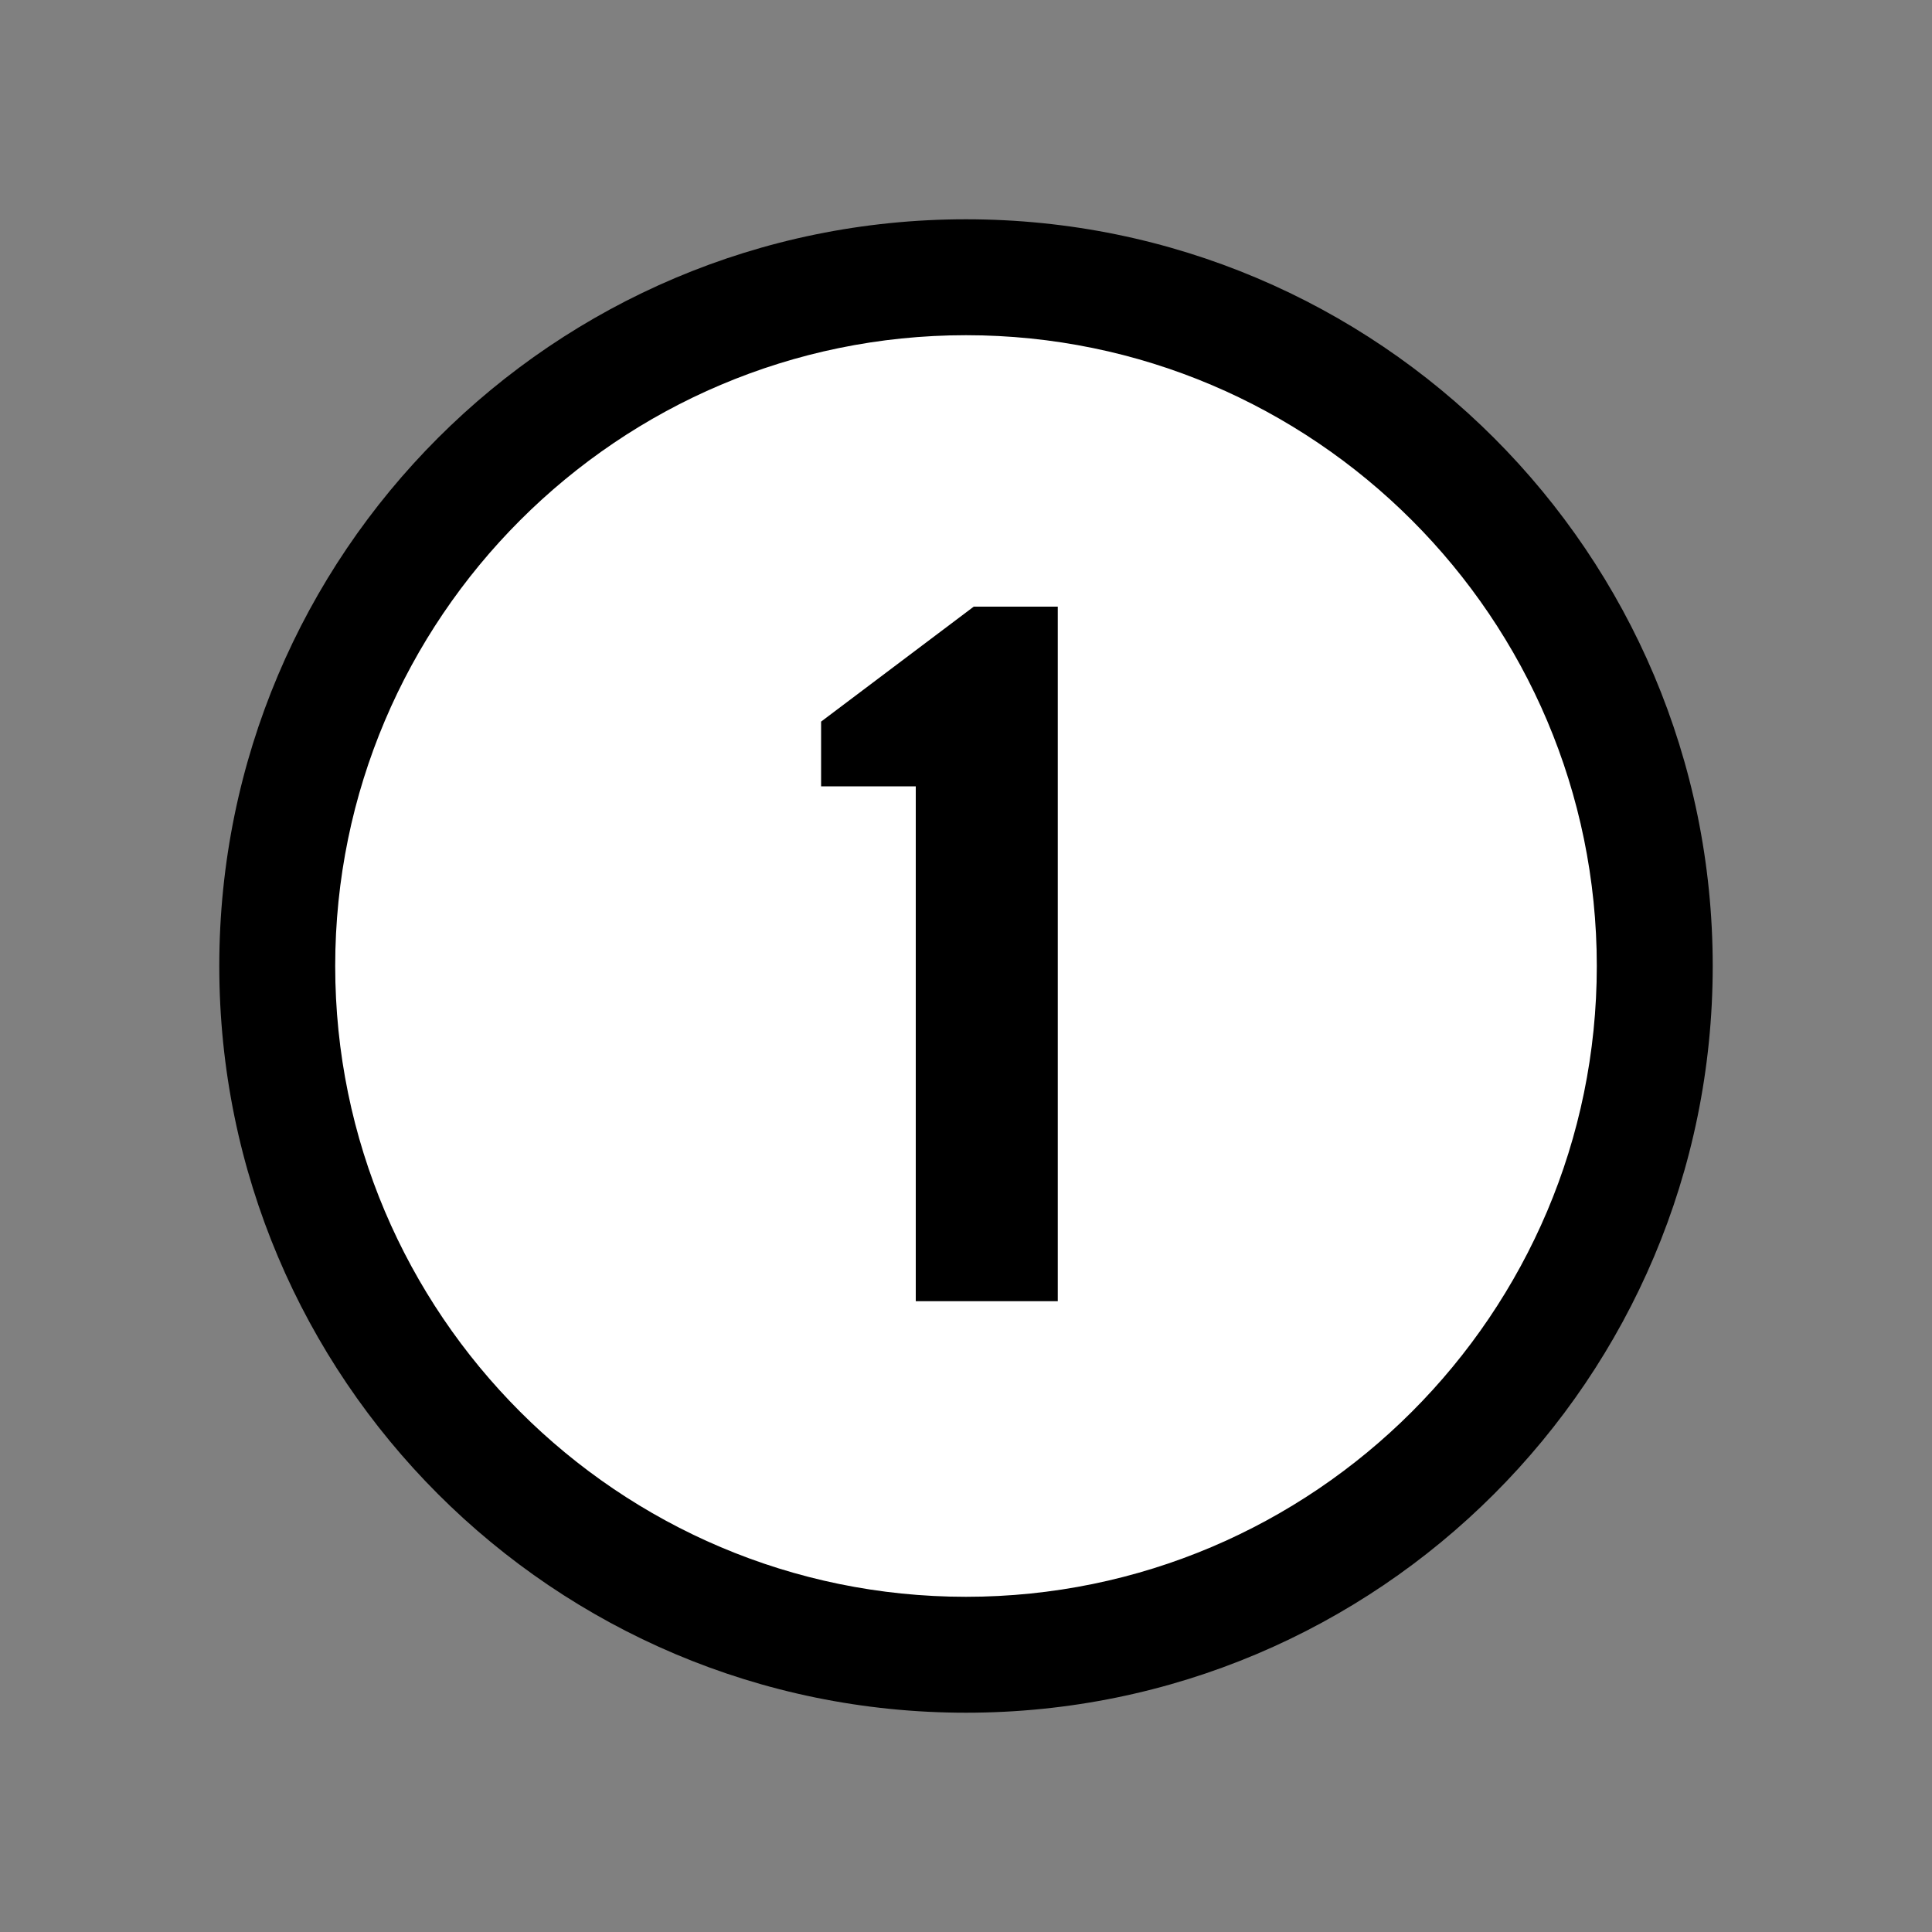 <svg xmlns="http://www.w3.org/2000/svg" xmlns:xlink="http://www.w3.org/1999/xlink" x="0px" y="0px" viewBox="0 0 200 200" style="enable-background:new 0 0 200 200;" xml:space="preserve"><rect x="0" y="0" width="200" height="200" fill="#808080" stroke="none"/><style type="text/css">	.st0{fill:#FFFFFF;}	.st1{display:none;}	.st2{display:inline;}</style><g id="Calque_2">	<g>		<circle class="st0" cx="100" cy="100" r="72"></circle>	</g></g><g id="Calque_3">	<g>		<g>			<path d="M100,34.7c36,0,65.3,29.3,65.3,65.3S136,165.3,100,165.3S34.7,136,34.7,100S64,34.7,100,34.7 M100,22.7    c-42.7,0-77.3,34.6-77.3,77.3s34.6,77.3,77.3,77.3s77.3-34.6,77.3-77.3S142.7,22.7,100,22.7L100,22.7z"></path>		</g>	</g></g><g id="Calque_1">	<g>		<path d="M85,74.7l15.8-11.9h8.7v71.9H94.8V81.4H85V74.7z"></path>	</g></g><g id="Calque_4" class="st1">	<g class="st2">		<path d="M125.8,83.7c0,13.2-6.9,18.1-16.4,25.8l-8.1,6.5c-3.6,2.9-4.1,3.8-4.1,6v0.4h27.6v12.2H81.1V126c0-8.8,2.1-13.2,9.7-19.4   l12.9-10.5c5-4.1,7.4-7.4,7.4-12.1v-0.5c0-4.9-2.8-9.7-12.4-9.7c-1.4,0-2.8,0.2-4.1,0.4l-1.7,9.8H82.2V66.2c0,0,7.8-4.7,19.6-4.7   c15.8,0,24,8.8,24,21.2V83.7z"></path>	</g></g><g id="Calque_5" class="st1">	<g class="st2">		<path d="M124.5,113.9c0,13-8.9,22.1-24.8,22.1c-10.6,0-18.1-3.5-18.1-3.6c0.3-4.6,1.1-10,1.1-10l1.4-0.8c0,0,7.1,2.2,12.4,2.2   c9.6,0,13.3-5,13.3-10.8v-0.5c0-4.9-3.2-8.8-12.2-8.8h-9V93H99c5.2,0,9.3-3.6,9.3-9.9v-0.5c0-4.8-3-8.8-11.1-8.8   c-1.2,0-2.3,0.1-3.5,0.3L91.9,83h-9.5V65.5c0,0,7.2-4,18-4c15,0,21.9,8.6,21.9,18.6v1c0,7-3,12.1-7.5,15v0.3   c5.3,2.9,9.7,8.2,9.7,16.4V113.9z"></path>	</g></g><g id="Calque_11" class="st1">	<g class="st2">		<path d="M91.6,62.8h15.2l-19.1,48.5h12.4l3.8-20.1h10.9v20.1h7.1v12.2h-7.1v11.2h-14.7v-11.2H72.4v-12.1L91.6,62.8z"></path>	</g></g><g id="Calque_12" class="st1">	<g class="st2">		<path d="M124.6,112.2c0,15.6-7.6,23.8-22.5,23.8c-10.7,0-19.1-3.7-19.1-3.8c0.4-4.8,1.2-10.1,1.2-10.1l1.3-0.7   c0,0,8.1,2.4,13.4,2.4c8,0,11-4.2,11-11.9v-1.5c0-5.9-2.7-9.7-9.1-9.7c-4.9,0-8.7,2.8-8.7,2.8l-8.8-2.1l2.2-38.7h34.8v17.4h-10.6   l-1.1-5.2h-9.3l-0.9,15.6h0.2c1.7-0.9,4.9-1.9,8.2-1.9c11.4,0,17.8,7,17.8,19.8V112.2z"></path>	</g></g><g id="Calque_6" class="st1">	<g class="st2">		<path d="M90.8,92.7h0.2c2.9-2.1,7.8-4.6,14.2-4.6c11.8,0,17.8,8.5,17.8,20.5v3.5c0,14.4-7,24-23.2,24c-15.7,0-23.6-10-23.6-31.3   v-7.1c0-25.5,9.8-36.2,28.5-36.2c7.2,0,13,2.1,13,2.1v16.7h-10.6l-1.3-6.5h-0.1C95.6,73.7,91.3,78.5,90.8,92.7z M90.8,103.1v3.8   c0,13.8,3.7,16.9,8.9,16.9s8.5-3.9,8.5-10.7v-3.4c0-6.3-3.2-9.5-8.4-9.5C96.5,100.3,93.1,101.7,90.8,103.1z"></path>	</g></g><g id="Calque_7" class="st1">	<g class="st2">		<path d="M90.5,75l-1.7,9.6h-10V62.8h44.6v12.3l-25,59.6h-16L108,76v-1H90.5z"></path>	</g></g><g id="Calque_8" class="st1">	<g class="st2">		<path d="M86.2,99.4v-0.9c-4.6-3.4-8.7-8.2-8.7-16.7c0-13.6,9.6-20.4,23.1-20.4c13.4,0,23,6.8,23,19.3c0,6.6-3,12.2-9.7,15.4v0.7   c6.6,4.1,11,9.8,11,18.1c0,14.2-9.3,21.1-24.3,21.1c-13.6,0-24.3-5.6-24.3-19.5C76.3,108.2,80.2,102.6,86.2,99.4z M97.7,104.3   c-4.2,2.5-6.8,6.1-6.8,11.1c0,5.1,3.4,8.4,9.6,8.4c6,0,9.6-2.9,9.6-8.4c0-3.9-1.6-6.6-9-9.7L97.7,104.3z M100,90.4l3.3,1.4   c3.2-2.6,6.3-6.1,6.3-10.5c0-4.6-2.9-7.6-9-7.6c-6,0-9.1,3-9.1,7.6C91.4,85.7,94.6,87.9,100,90.4z"></path>	</g></g><g id="Calque_9" class="st1">	<g class="st2">		<path d="M109.2,105.1c-3.5,2.5-8.1,4.4-13.5,4.4c-11.8,0-18.5-8.2-18.5-20.6v-3.4c0-15,9.4-24,23.4-24c15.4,0,23.4,10.8,23.4,28.9   v9.5c0,25.5-9.6,36.2-28.6,36.2c-7,0-12.9-2.1-12.9-2.1v-16.7H93l1.2,6.5h0.5C104.6,123.8,108.8,119.1,109.2,105.1z M109.3,94.8   v-4.1c0-12.6-3-17-8.7-17c-5.3,0-8.7,4.2-8.7,11.2v2.4c0,6.8,3.2,9.9,8.3,9.9C103.5,97.2,106.9,96.3,109.3,94.8z"></path>	</g></g><g id="Calque_10" class="st1">	<g class="st2">		<path d="M57.6,74.7l15.8-11.9h8.7v71.9H67.4V81.4h-9.8V74.7z"></path>		<path d="M118.9,61.5c13.6,0,23.8,10.1,23.8,32.9v8.8c0,22.8-10.2,32.8-23.8,32.8h-1.4c-13.5,0-23.7-10-23.7-32.8v-8.8   c0-22.8,10.2-32.9,23.7-32.9H118.9z M128,89.8c0-12.1-4.2-16-9.7-16s-9.7,3.9-9.7,16v18c0,12.1,4.2,16,9.7,16s9.7-3.9,9.7-16V89.8   z"></path>	</g></g></svg>
